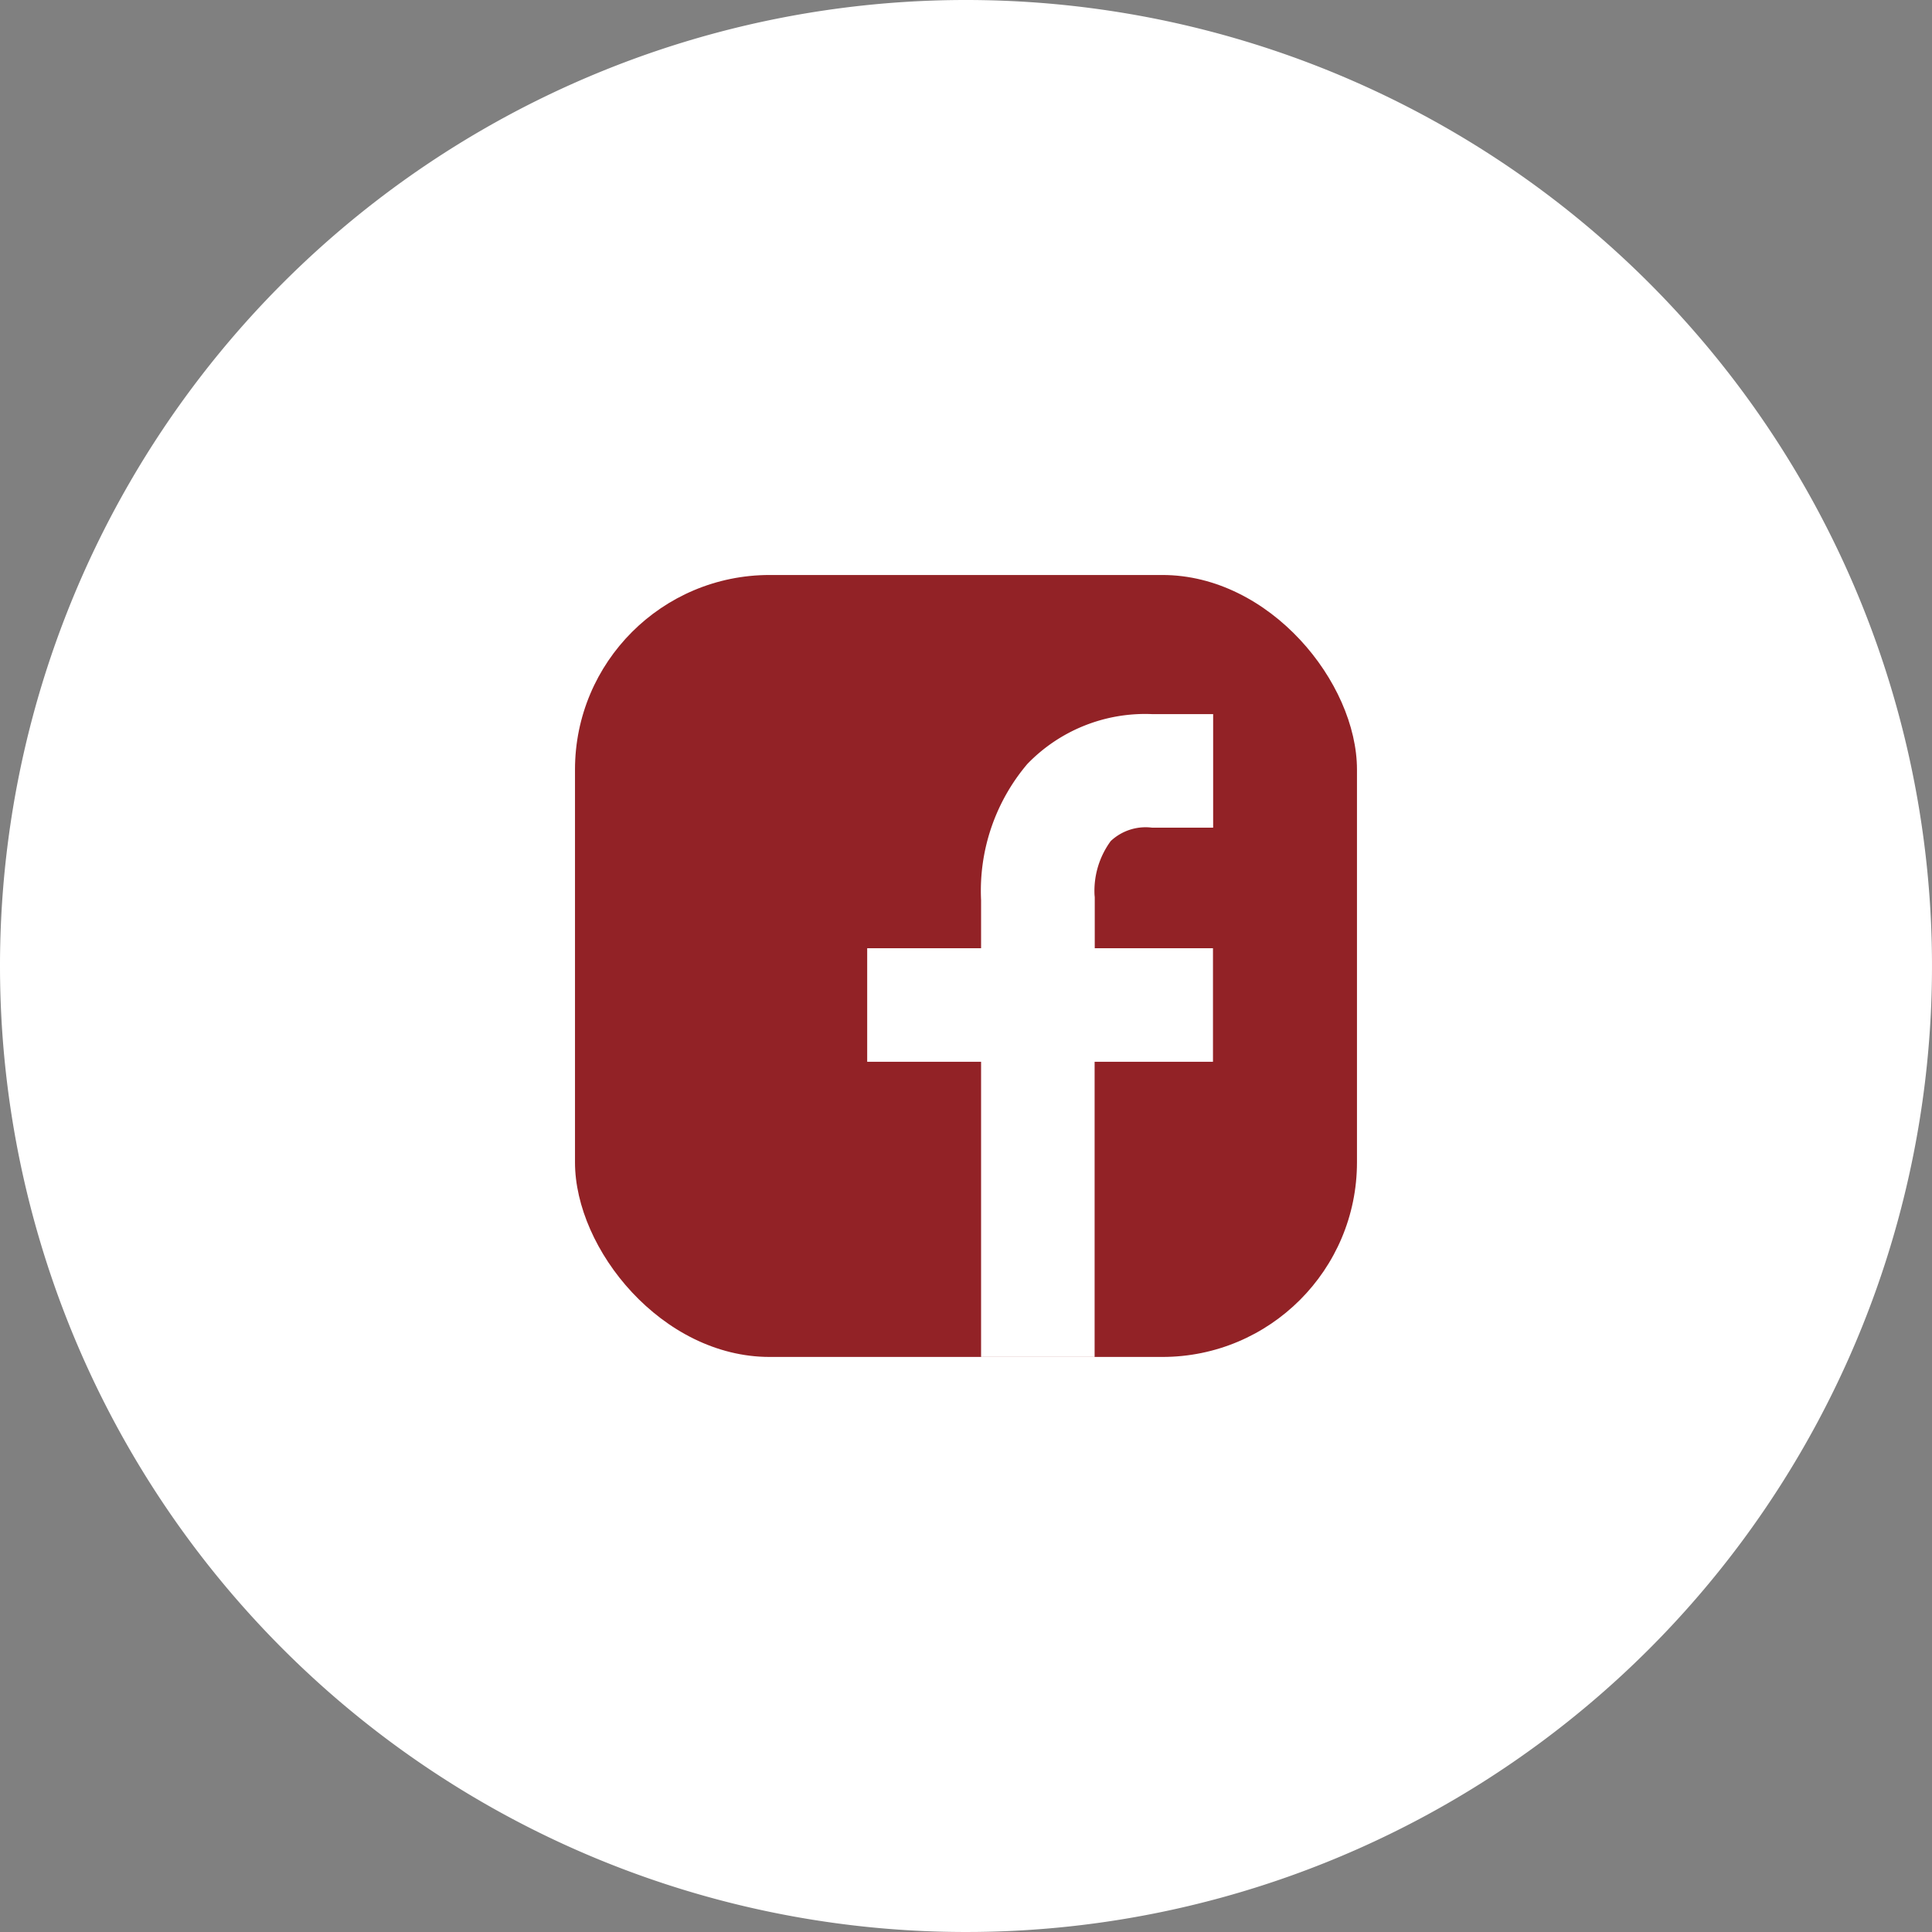 <svg xmlns="http://www.w3.org/2000/svg" width="59.56" height="59.56" viewBox="0 0 59.56 59.56"><rect x="0" y="0" width="59.56" height="59.56" fill="#808080" stroke="none"/><g transform="translate(106.471 -5212.135)"><path d="M171.78,0A29.78,29.78,0,1,1,142,29.78,29.779,29.779,0,0,1,171.78,0" transform="translate(-248.471 5212.135)" fill="#fff"/><g transform="translate(127.444 -2171.993)"><rect width="24.107" height="24.106" rx="6" transform="translate(-216.189 7401.854)" fill="#922226"/><path d="M88.738,41.531h1.878v-3.5H88.738a5.047,5.047,0,0,0-3.851,1.538,6.045,6.045,0,0,0-1.425,4.2v1.479H79.951v3.5h3.511v9.1h3.5v-9.1h3.649v-3.5H86.966V43.722l0-.046-.007-.074a2.6,2.6,0,0,1,.5-1.658,1.57,1.57,0,0,1,1.277-.412" transform="translate(-287.132 7368.112)" fill="#fff"/></g></g></svg>